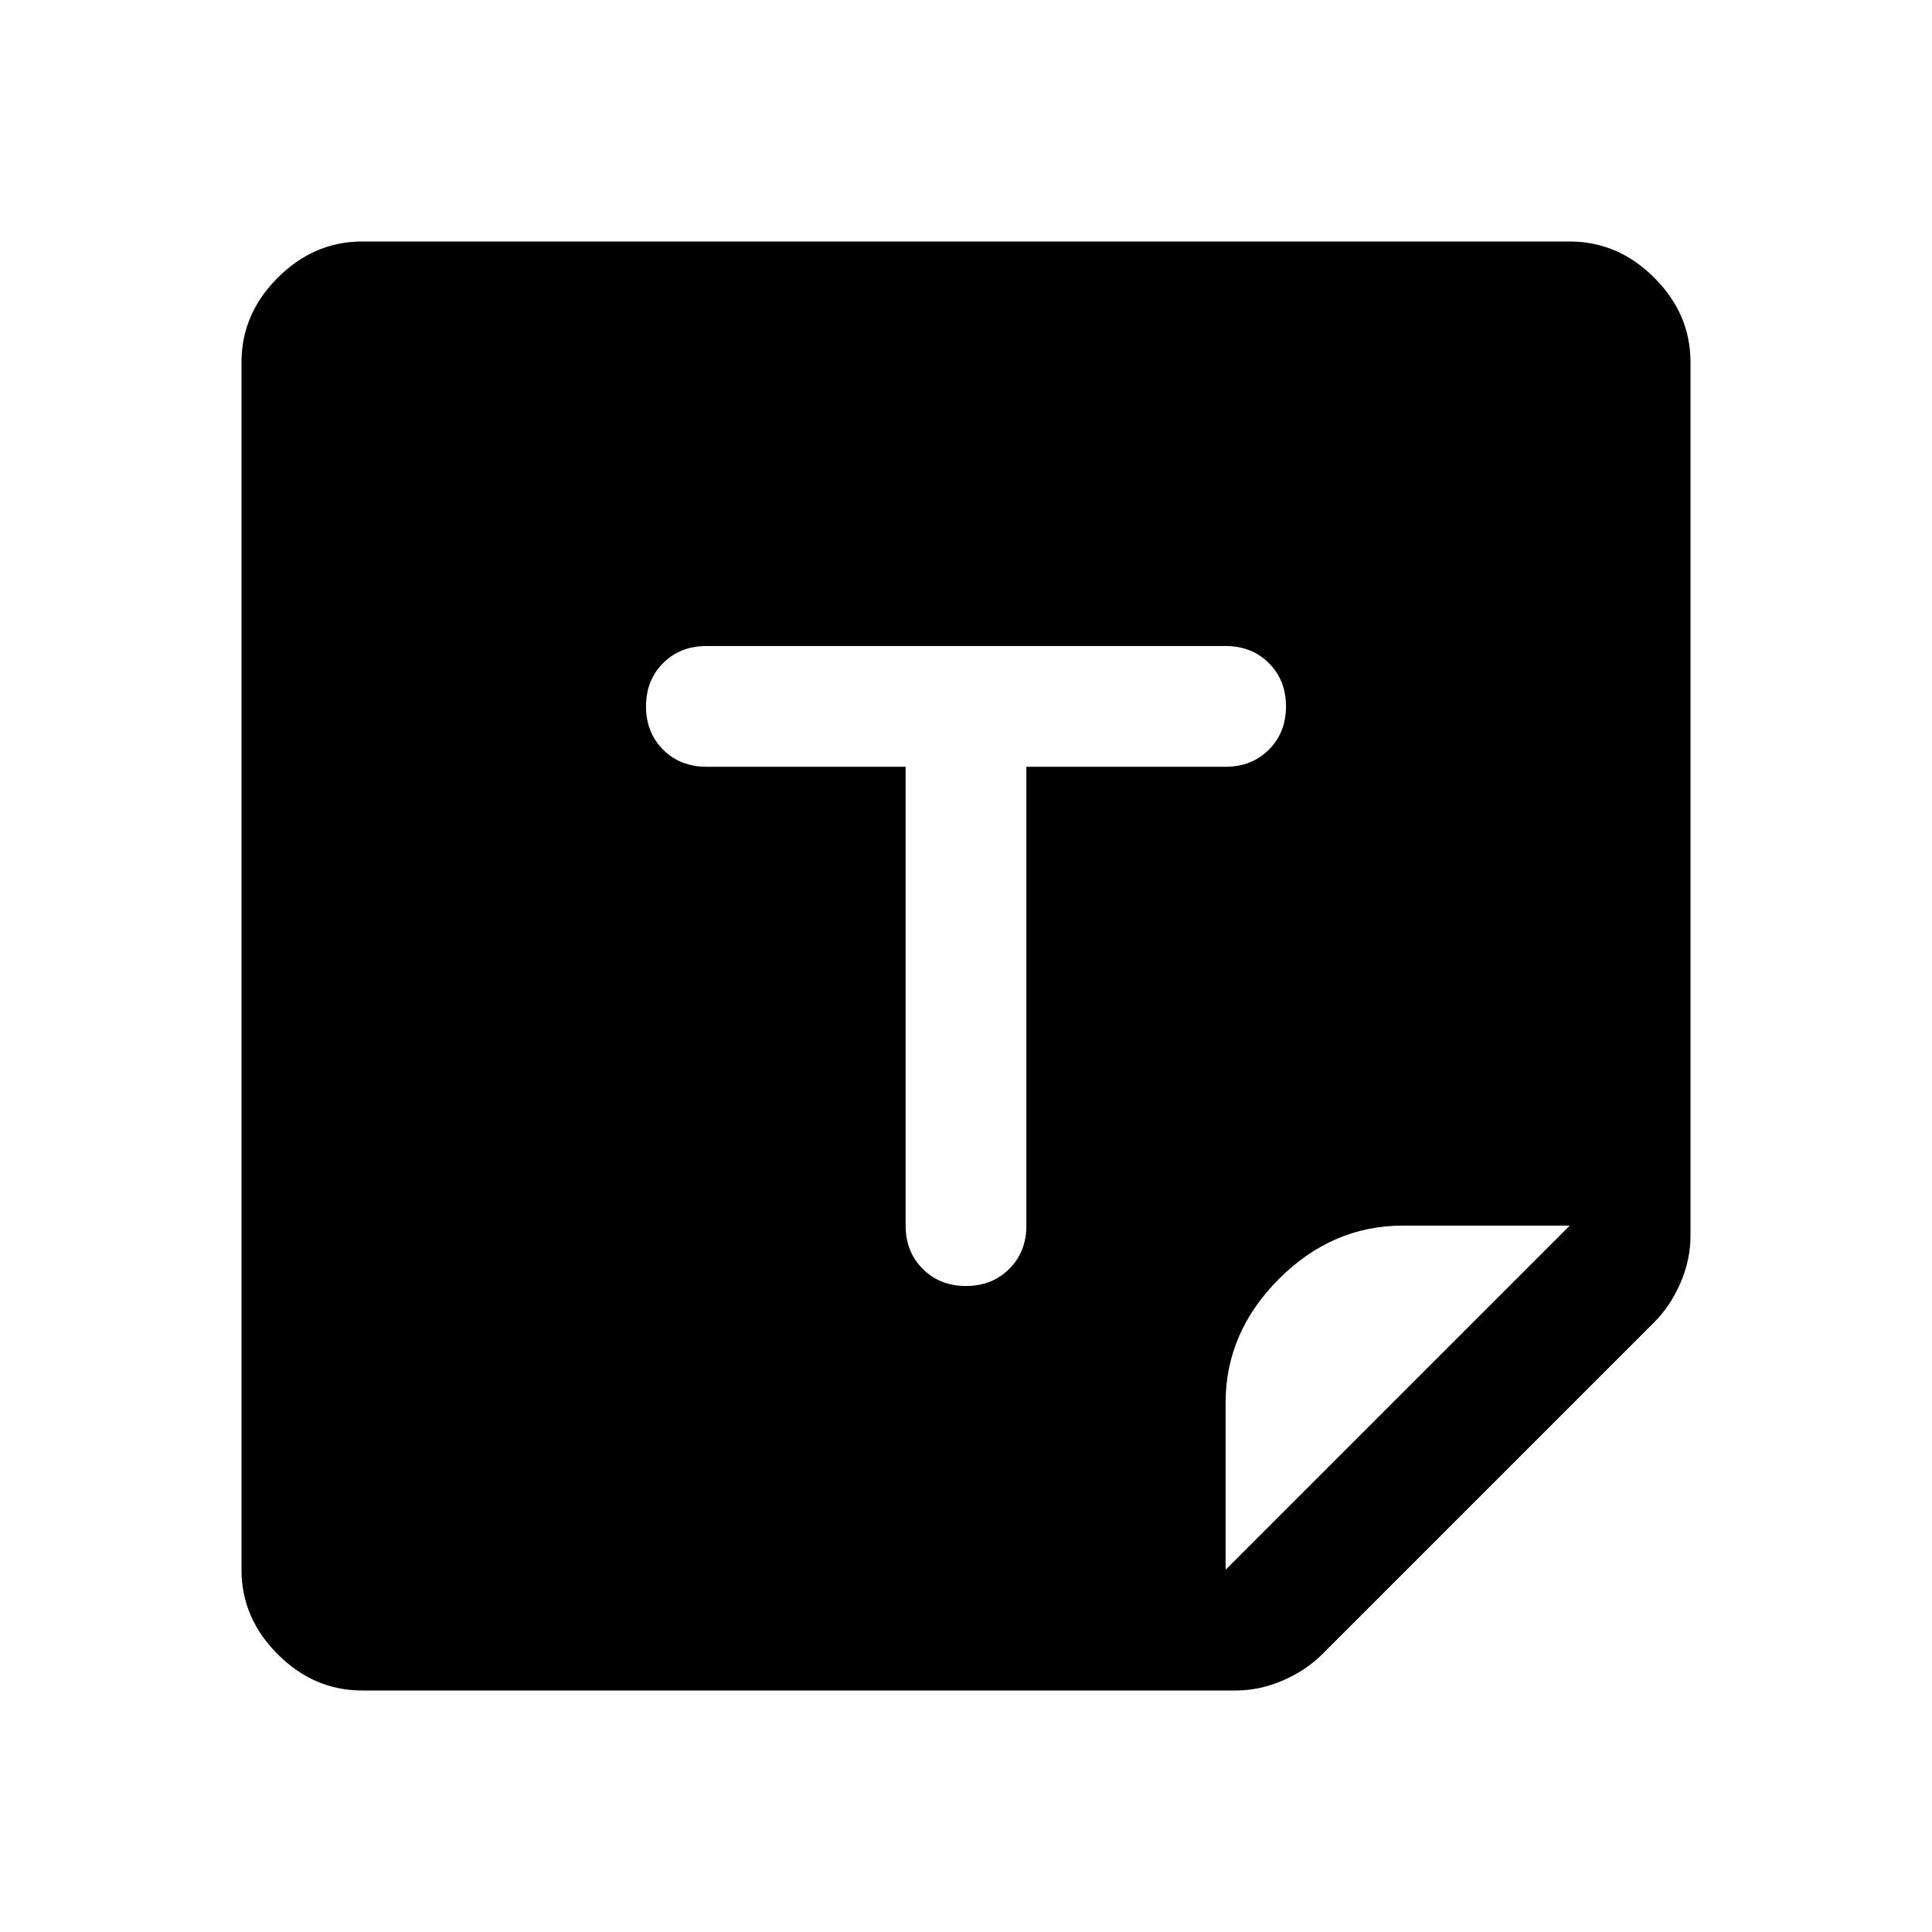 <svg xmlns="http://www.w3.org/2000/svg" width="48" height="48" viewBox="0 -960 960 960"><path d="M180-120q-24 0-42-18t-18-42v-600q0-24 18-42t42-18h600q24 0 42 18t18 42v434q0 12-5 23.5T822-303L657-138q-8 8-19.5 13t-23.5 5H180Zm429-60 171-171h-83q-35 0-61.5 26.5T609-263v83ZM480-321q13 0 21.5-8.5T510-351v-228h99q13 0 21.5-8.5T639-609q0-13-8.5-21.5T609-639H351q-13 0-21.5 8.5T321-609q0 13 8.5 21.5T351-579h99v228q0 13 8.5 21.5T480-321Z"/></svg>